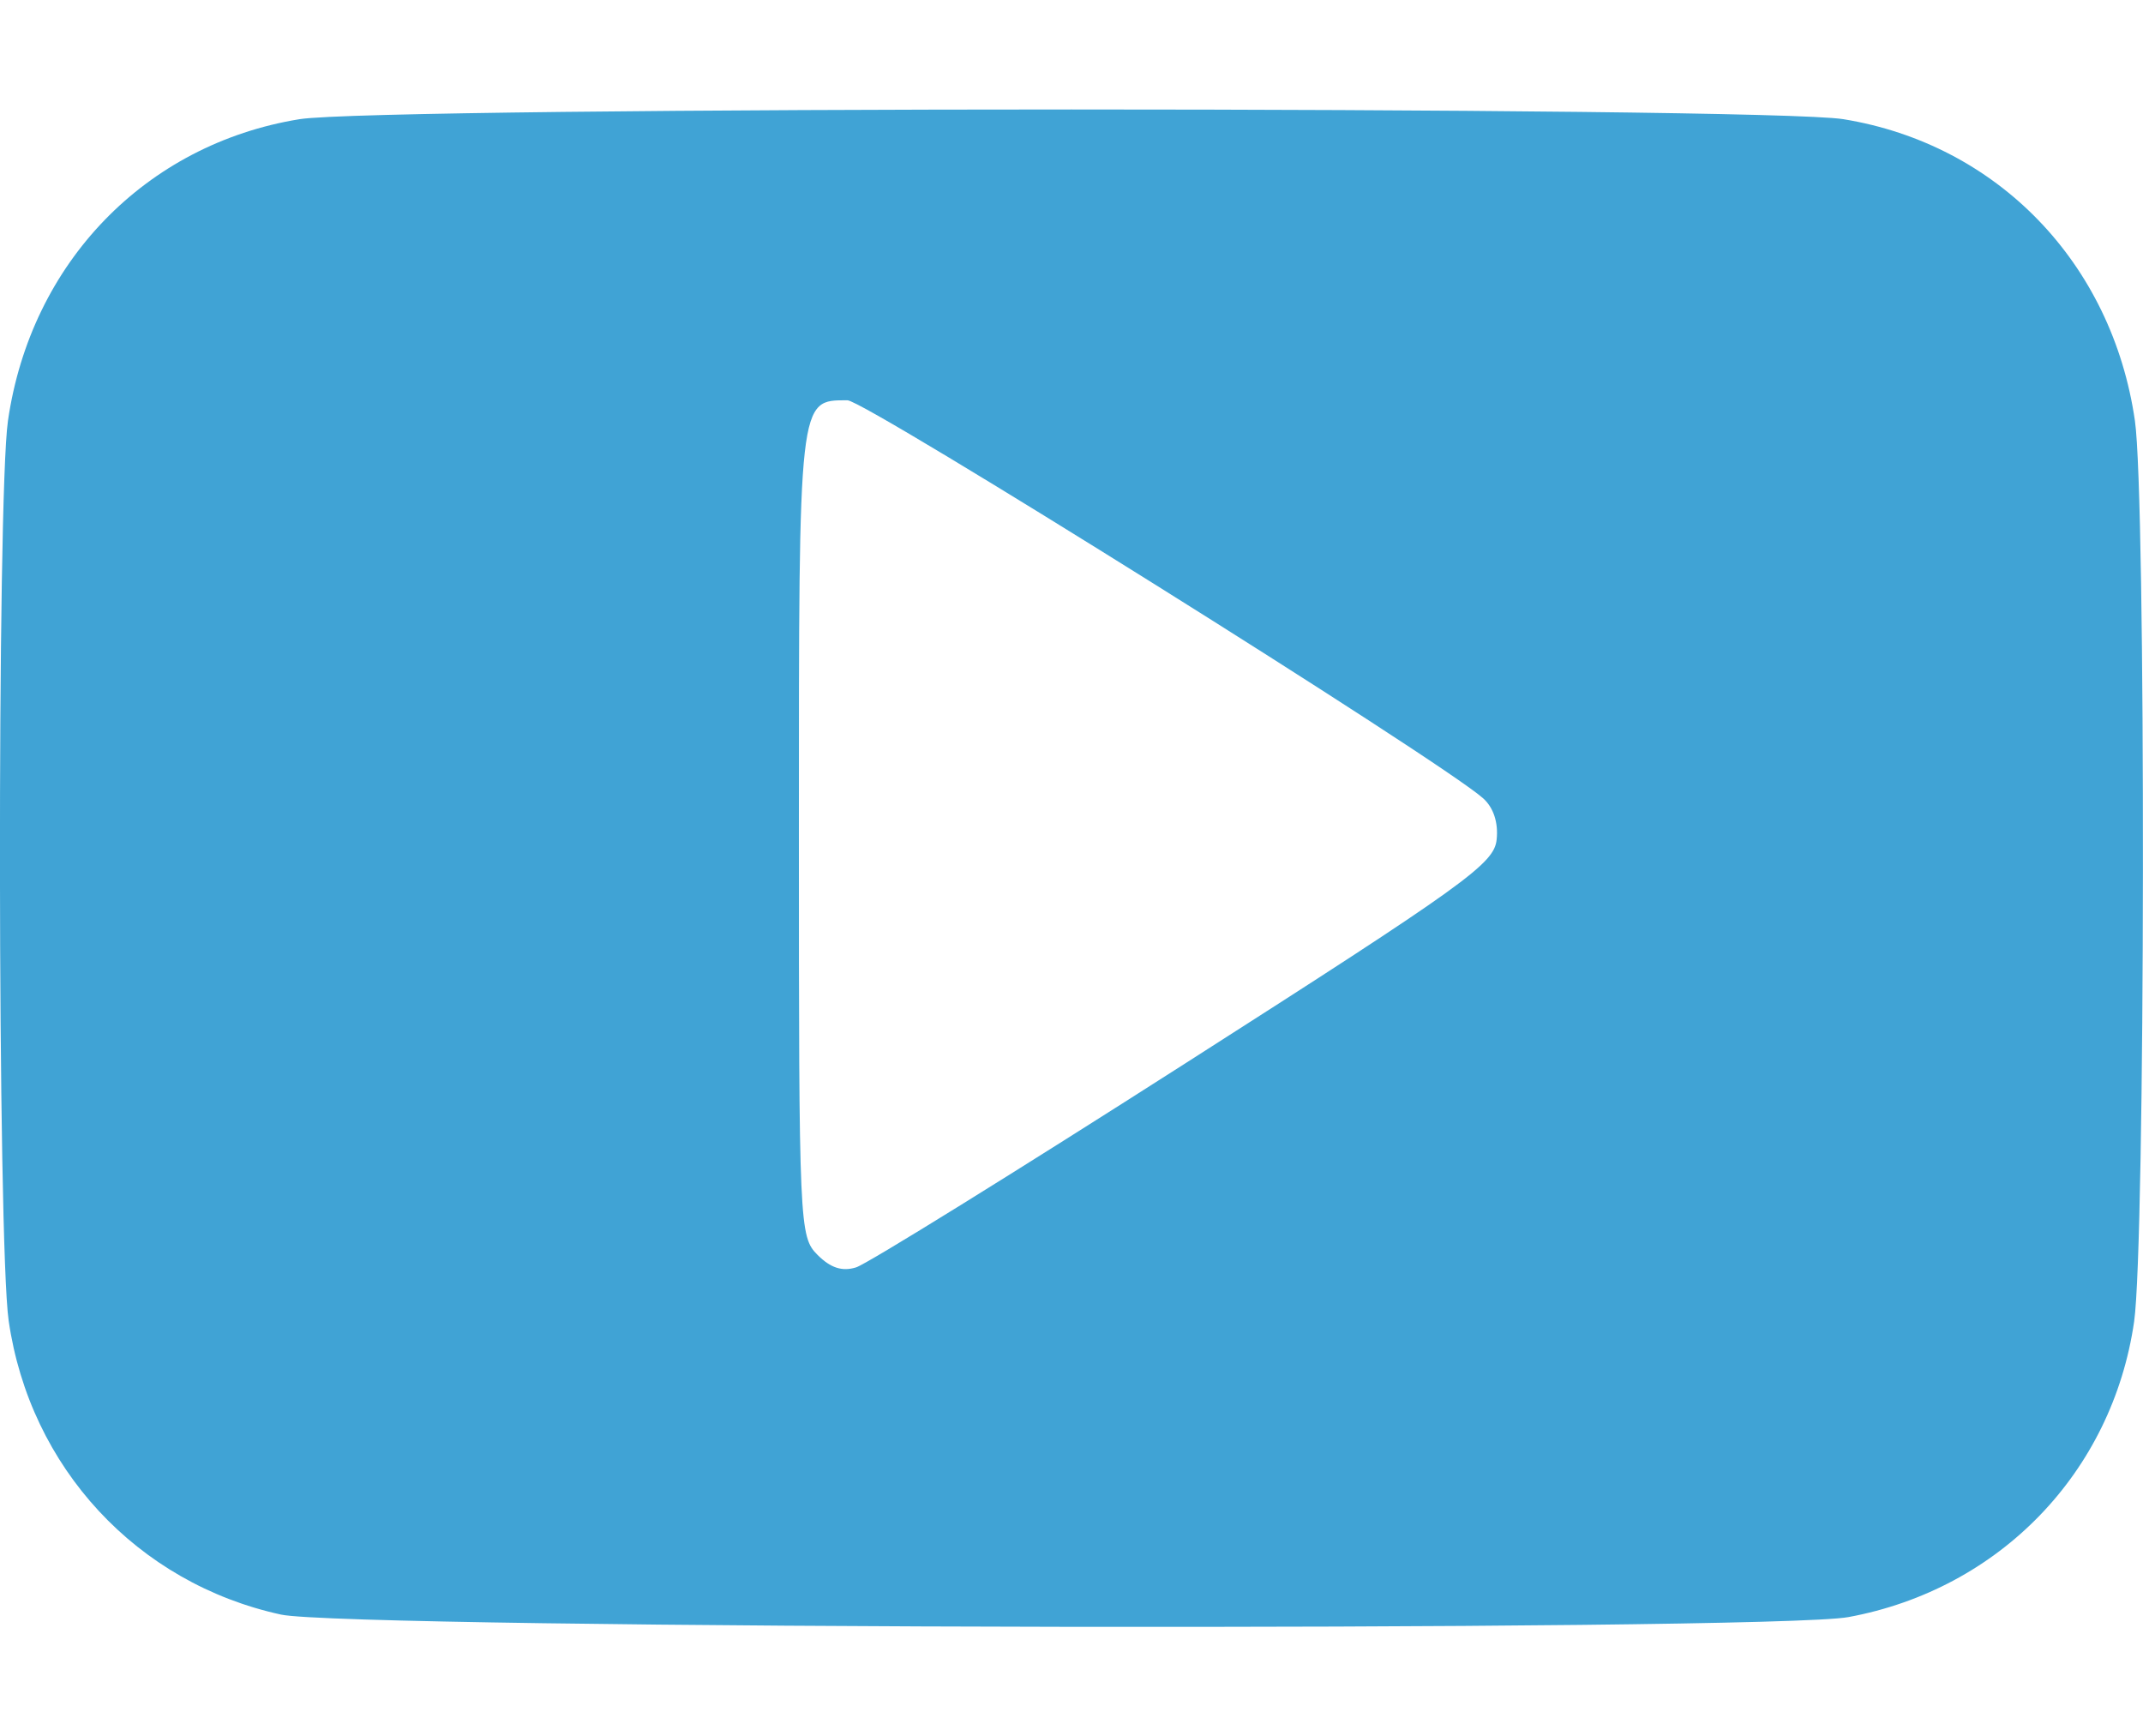 <?xml version="1.0" encoding="utf-8"?>
<!-- Generator: Adobe Illustrator 16.2.1, SVG Export Plug-In . SVG Version: 6.00 Build 0)  -->
<!DOCTYPE svg PUBLIC "-//W3C//DTD SVG 1.1//EN" "http://www.w3.org/Graphics/SVG/1.1/DTD/svg11.dtd">
<svg version="1.1" id="Ebene_1" xmlns="http://www.w3.org/2000/svg" xmlns:xlink="http://www.w3.org/1999/xlink" x="0px" y="0px"
	 width="29.983px" height="24.291px" viewBox="0 0 29.983 24.291" enable-background="new 0 0 29.983 24.291" xml:space="preserve">
<g id="g8132" transform="matrix(1.25,0,0,-1.25,0,30)">
	<path id="path8688" fill="#40A3D5" d="M3.145,5.93C1.534,6.281,0.334,7.575,0.097,9.219c-0.125,0.867-0.132,9.214-0.008,10.071
		c0.255,1.768,1.54,3.096,3.263,3.376c0.896,0.145,16.385,0.145,17.281,0c1.723-0.28,3.008-1.608,3.263-3.376
		c0.125-0.862,0.117-9.207-0.009-10.081c-0.244-1.688-1.507-2.995-3.197-3.307C19.813,5.739,3.902,5.765,3.145,5.93L3.145,5.93z
		 M13.264,12.097c3.152,2.014,3.461,2.236,3.488,2.508c0.02,0.189-0.036,0.358-0.152,0.461c-0.465,0.416-6.916,4.454-7.114,4.454
		c-0.55,0-0.544,0.055-0.544-4.838c0-4.42,0.005-4.522,0.209-4.727c0.146-0.146,0.276-0.188,0.432-0.139
		C9.706,9.855,11.362,10.881,13.264,12.097z"/>
</g>
</svg>
